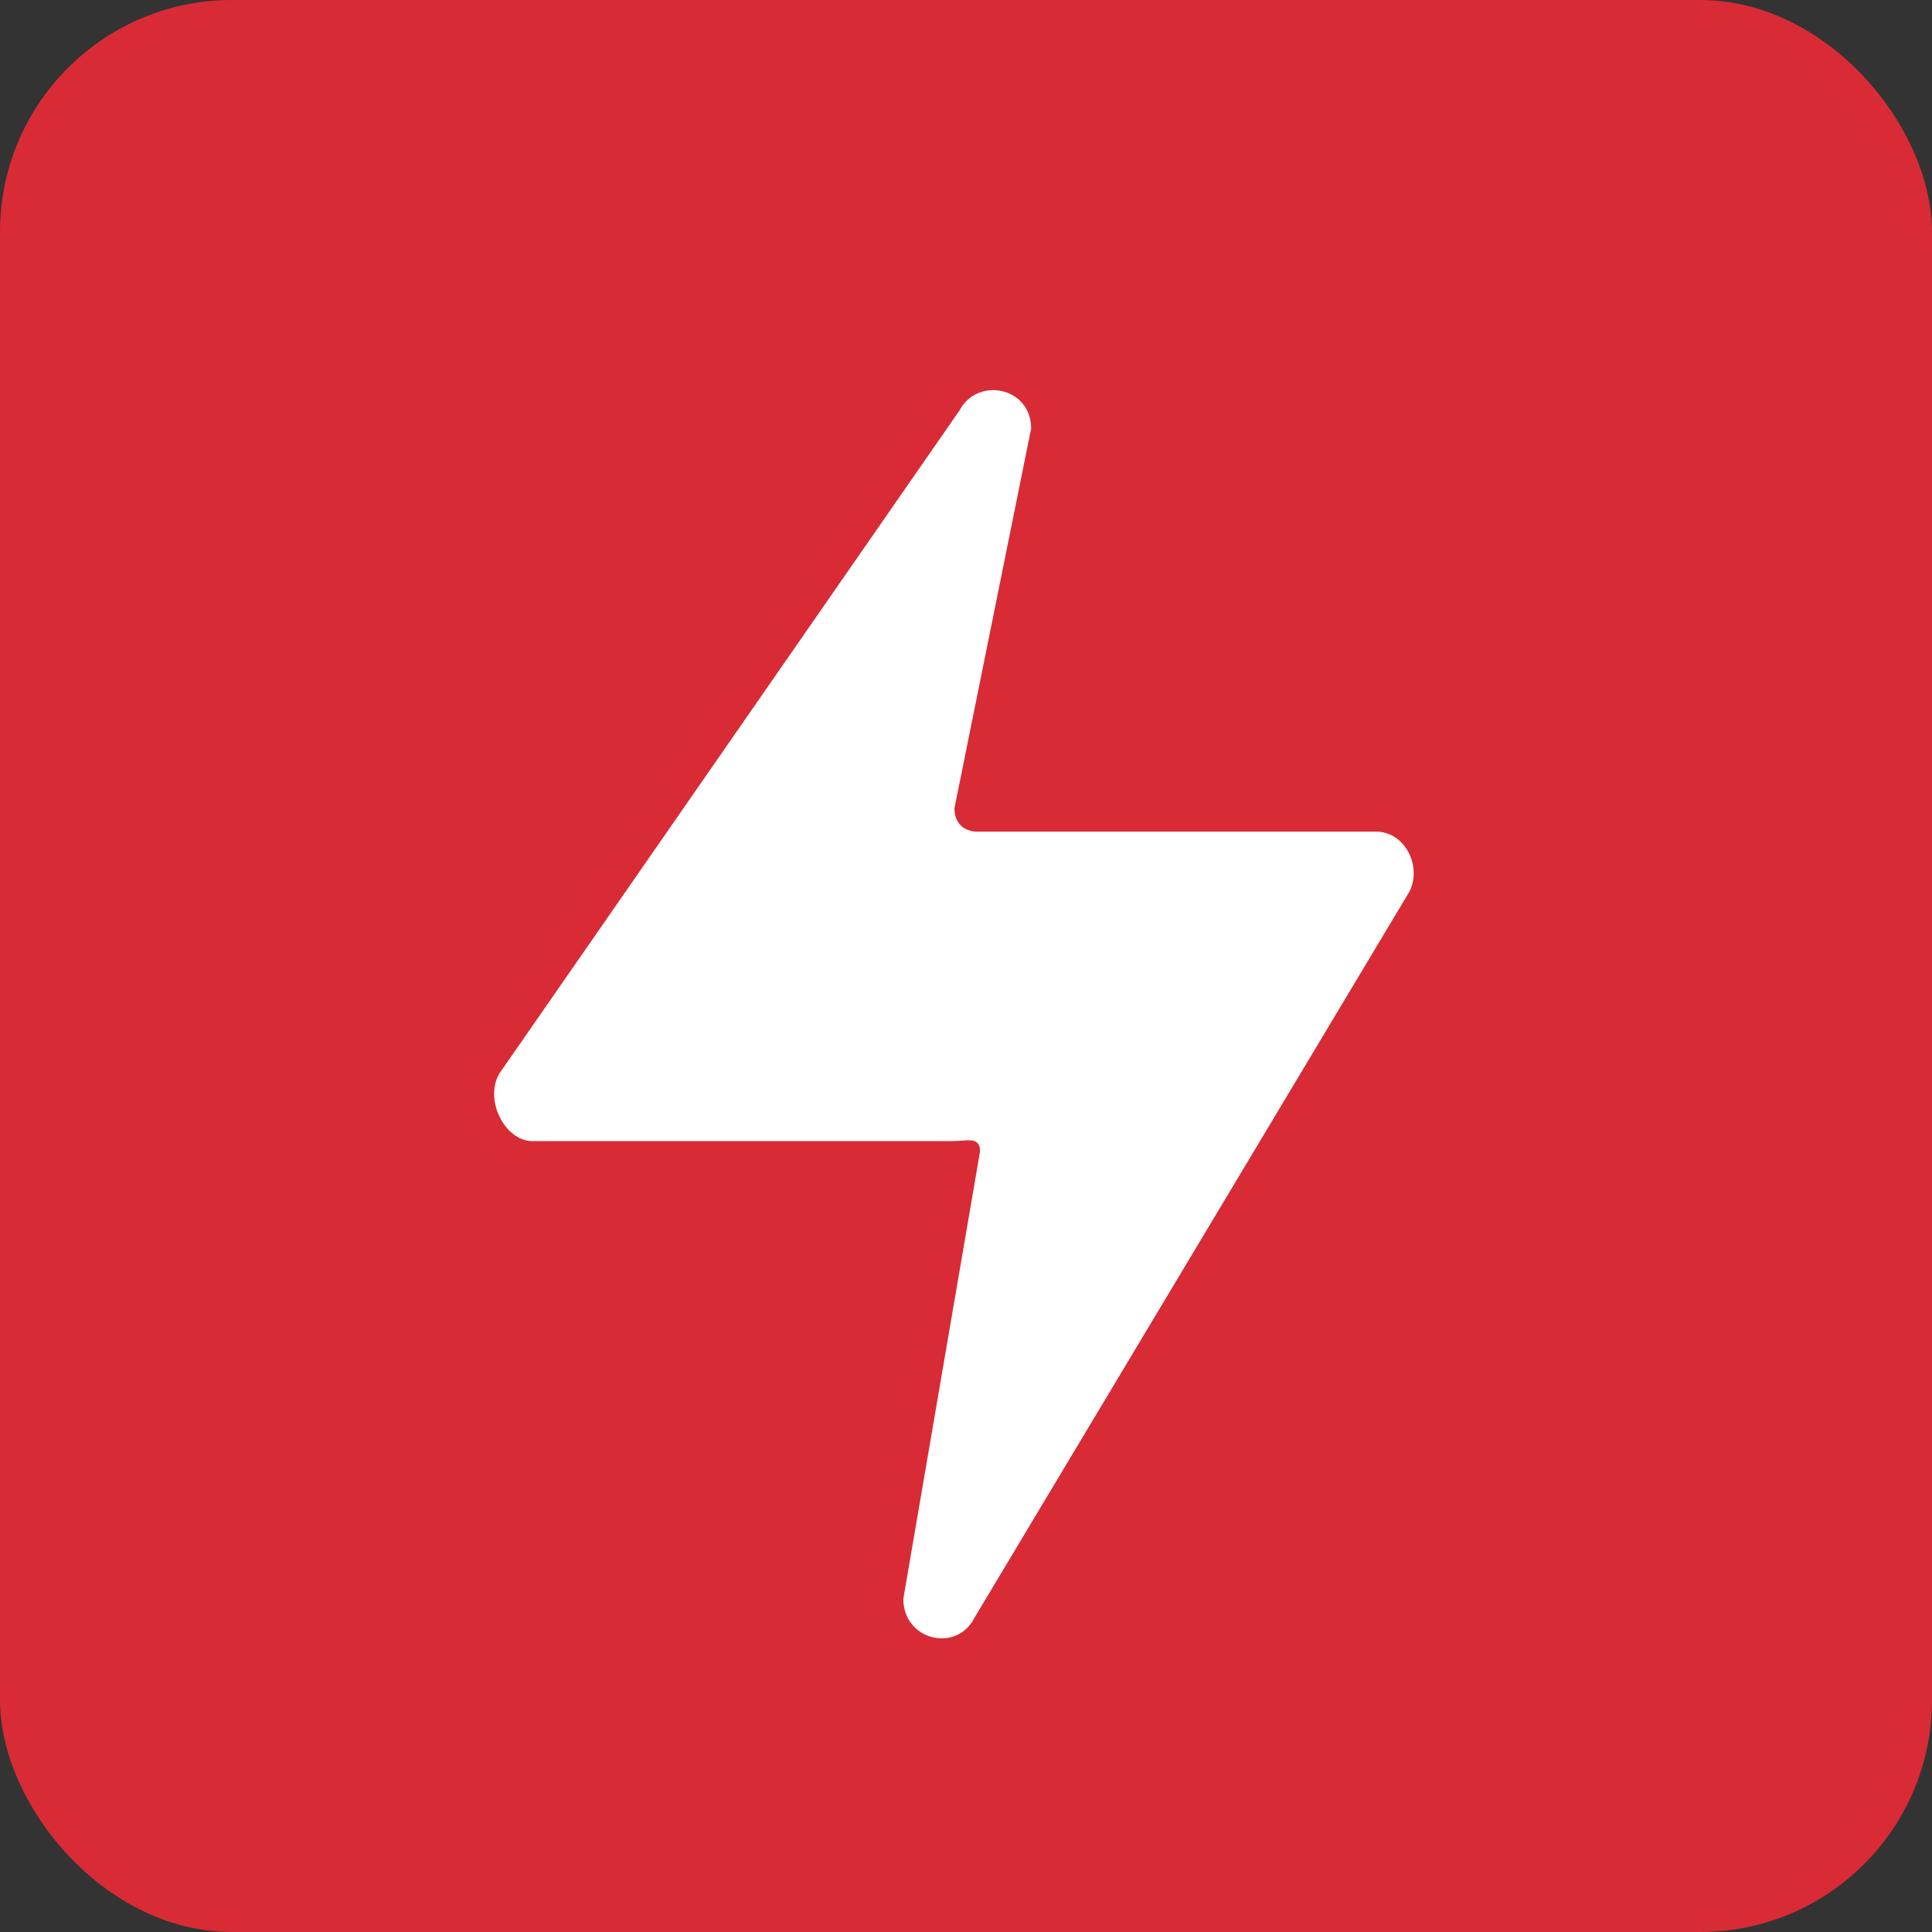 <?xml version="1.0" encoding="UTF-8"?> <svg xmlns="http://www.w3.org/2000/svg" width="50" height="50" viewBox="0 0 50 50" fill="none"><rect x="0" y="0" width="50" height="50" fill="#333333" stroke="none"/><rect width="50" height="50" rx="6" fill="#D82B35"></rect><path fill-rule="evenodd" clip-rule="evenodd" d="M26.686 11.09L24.701 20.917C24.701 21.321 24.966 21.523 25.297 21.523H35.618C36.346 21.523 36.809 22.398 36.478 23.071L25.23 41.849C24.767 42.792 23.378 42.455 23.378 41.378L25.363 29.801C25.363 29.398 25.032 29.532 24.635 29.532H13.784C13.057 29.532 12.527 28.455 12.924 27.782L24.834 10.619C25.297 9.744 26.686 10.013 26.686 11.09V11.09Z" fill="white"></path></svg> 